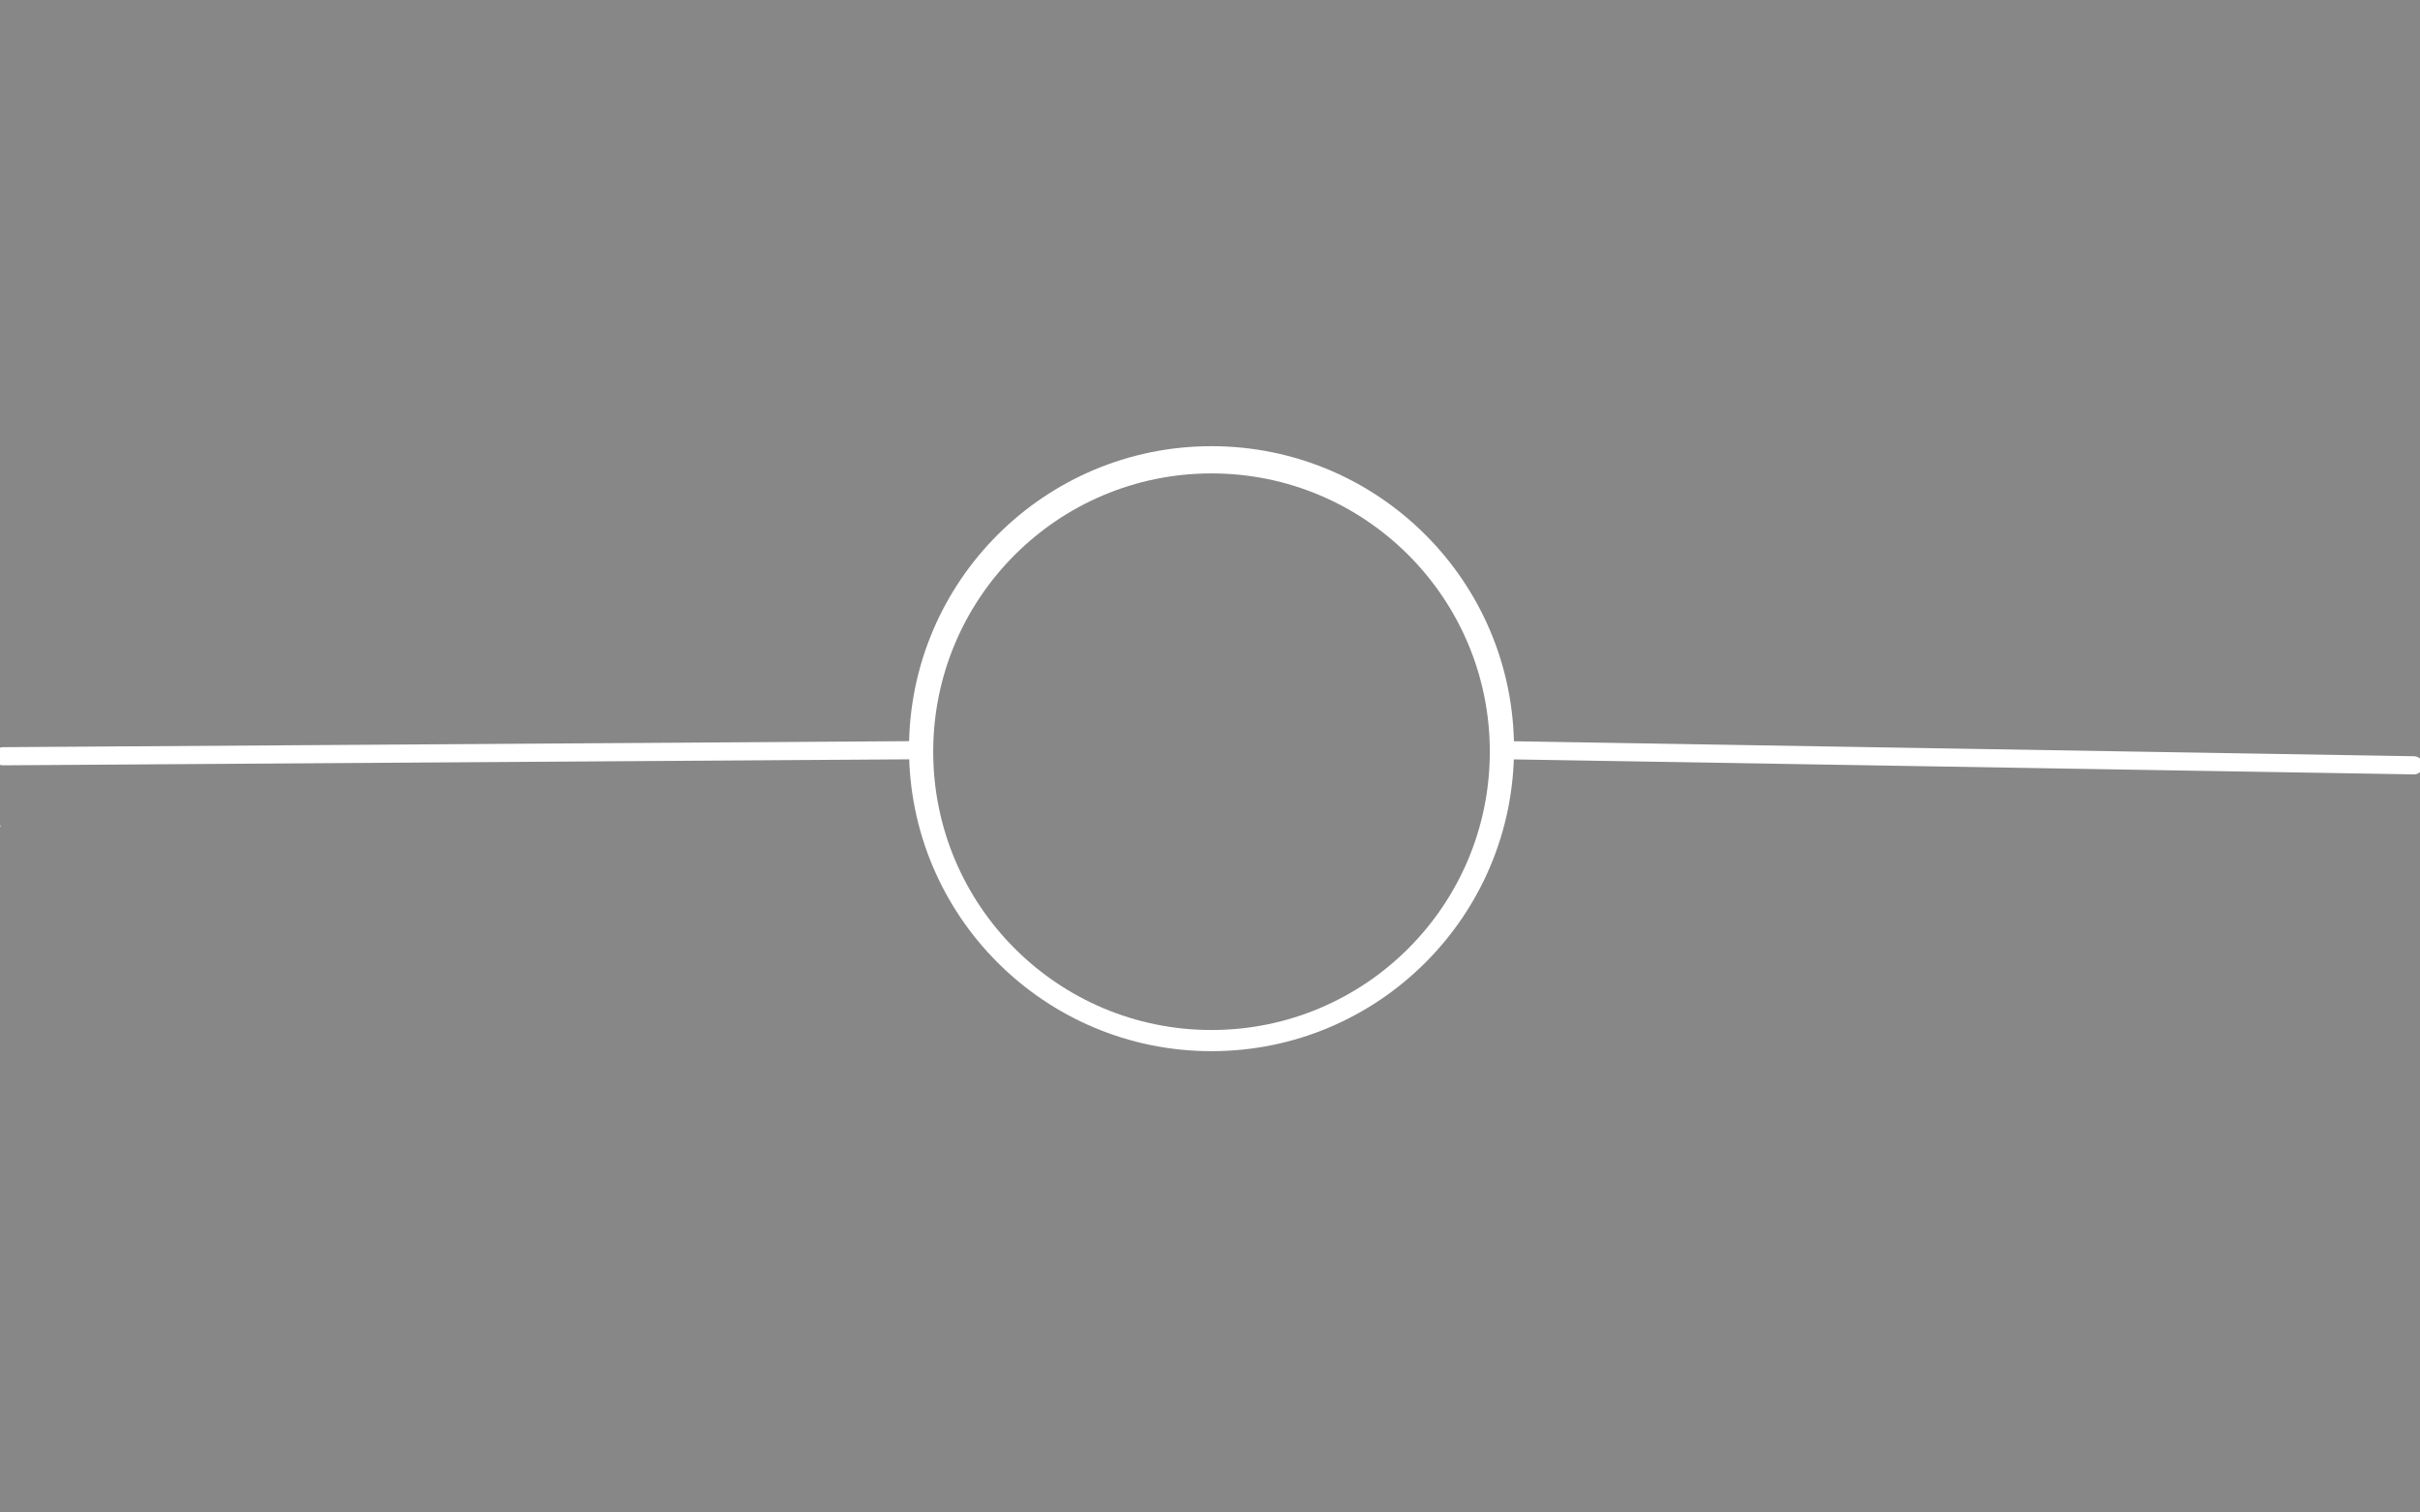 <?xml version="1.0" standalone="no"?>
<!DOCTYPE svg PUBLIC "-//W3C//DTD SVG 1.1//EN"
"http://www.w3.org/Graphics/SVG/1.1/DTD/svg11.dtd">

<svg width="800" height="500" version="1.1" xmlns="http://www.w3.org/2000/svg" xmlns:xlink="http://www.w3.org/1999/xlink" style="stroke-antialiasing: false"><desc>This SVG has been created on https://colorillo.com/</desc><rect x='0' y='0' width='800' height='500' style='fill: rgb(255,255,255); stroke-width:0' /><polyline points="14,16 16,16 16,16 20,16 20,16 28,16 28,16 36,16 36,16 44,16 44,16 50,16 50,16 58,15 66,15 76,15 88,15 99,15 114,14 130,14 146,14 164,14 185,14 206,14 228,14 254,14 279,14 305,14 334,15 363,15 391,15 416,15 435,14 446,15 450,18 451,18 452,18 458,18 468,17 479,17 492,17 507,17 518,17 531,17 544,16 557,15 572,15 587,15 607,14 628,14 650,14 674,14 695,14 711,14 728,15 740,15 749,15 756,15 760,15 762,16 764,16 764,17 766,17 768,17 770,18 772,19 772,20 772,21 772,23 772,25 772,30 774,34 774,37 774,41 774,45 774,48 774,53 774,59 774,63 774,67 774,71 774,73 774,77 774,80 773,84 773,87 773,89 773,91 772,94 771,97 770,100 768,101 767,103 765,104 762,106 759,107 754,108 746,109 737,109 724,109 707,109 686,109 664,109 639,110 612,111 585,113 561,113 534,115 504,116 476,117 448,117 423,118 398,118 355,121 342,121 329,121 316,121 304,121 290,121 274,121 256,121 241,121 223,121 202,122 183,123 164,124 152,127 147,129 144,131 144,132 142,132 130,131 118,129 109,129 100,129 90,128 80,128 71,128 63,128 56,128 51,129 47,129 44,130 43,131 43,133 42,133 41,135 40,137 39,139 37,141 35,144 34,147 33,150 32,153 32,157 32,161 33,166 35,171 36,178 38,183 38,188 39,194 39,199 39,205 39,209 40,210 40,211 41,211 42,212 43,212 45,213 48,214 52,214 60,215 70,216 85,217 102,217 126,217 149,216 174,215 201,212 229,207 256,205 283,205 309,205 336,206 363,207 392,207 422,207 450,208 479,208 506,209 524,209 538,208 545,208 545,211 544,212 544,211 549,211 554,210 558,210 565,210 573,209 583,209 592,209 604,209 619,209 637,209 654,208 673,207 689,207 703,207 715,207 724,207 731,209 736,209 740,209 743,209 745,209 746,209 748,209 749,209 752,209 753,209 756,209 758,209 759,209 759,210 759,213 759,215 759,219 759,223 760,227 762,233 763,240 764,247 766,252 766,257 767,262 768,267 768,269 768,271 768,275 768,279 767,283 765,287 764,290 762,291 761,292 760,293 759,293 758,293 757,293 757,294 756,294 754,294 753,295 750,296 746,297 740,298 733,300 724,303 714,303 699,305 683,305 663,305 644,304 621,304 600,303 577,303 552,301 534,301 518,300 500,299 483,299 465,299 450,301 436,302 426,302 416,303 402,303 391,303 379,303 370,303 366,303 366,305 367,306 368,306 369,306 368,306 362,304 356,303 348,303 333,303 319,302 308,302 296,302 284,302 261,302 240,302 215,302 194,302 144,302 122,302 102,301 84,301 70,301 60,301 52,301 45,301 40,301 37,301 36,301 35,301 34,301 34,302 33,302 33,303 33,304 33,305 33,308 32,312 32,317 33,323 33,327 34,333 35,339 35,345 36,351 37,359 39,369 40,377 41,385 41,389 41,391 41,392 43,392 47,392 56,392 71,391 93,391 118,391 144,390 174,387 206,385 240,385 271,387 305,387 332,387 356,385 378,383 400,383 427,383 454,385 481,385 498,384 513,381 520,380 523,380 522,380 513,379 492,376 478,374 472,373 473,372 479,372 486,372 493,371 499,371 510,372 524,372 536,373 550,374 569,375 588,375 612,375 640,376 672,376 702,378 730,379 754,380 775,381 790,382 796,383 792,383 789,384 786,384 785,385 785,386 785,387 784,388 783,390 782,393 781,396 780,399 780,403 779,406 779,409 779,413 780,417 781,423 782,429 784,435 785,442 786,448 787,453 787,456 788,457 788,458 787,458 787,459 786,459 784,460 782,460 779,460 776,461 770,461 761,461 746,461 728,461 703,460 675,460 648,459 620,459 595,459 570,458 546,458 525,458 506,458 487,458 467,458 448,459 431,459 411,459 392,459 374,459 357,459 340,458 325,458 312,457 303,455 298,455 299,455 298,455 292,453 286,453 279,452 269,451 259,451 250,451 242,451 234,451 226,451 216,453 204,455 191,457 178,459 164,461 153,463 142,464 132,465 124,465 113,465 104,465 94,465 83,463 72,463 62,462 54,461 47,460 42,460 38,460 35,459 33,459 31,459 30,459 31,459" style="fill: none; stroke: #ffffff; stroke-width: 143; stroke-linejoin: round; stroke-linecap: round; stroke-antialiasing: false; stroke-antialias: 0; opacity: 1.0"/>
<polyline points="11,29 14,29 14,29 18,29 18,29 22,29 22,29 26,29 26,29 33,29 33,29 40,29 40,29 46,29 46,29 55,29 63,29 74,30 82,30 94,30 107,30 123,30 142,30 160,30 184,30 210,30 236,30 281,29 301,31 315,33 319,35 318,35 304,36 291,37 287,37 288,36 294,35 302,35 310,34 319,34 330,34 343,33 355,33 369,33 385,33 401,33 419,33 436,33 452,32 471,32 487,32 503,32 518,32 533,32 547,32 560,32 572,32 583,33 595,34 606,35 617,35 626,35 635,36 645,36 654,36 662,37 668,37 675,37 680,37 686,38 691,38 696,39 701,39 705,39 708,39 711,40 713,41 716,41 718,41 719,42 720,42 722,43 726,45 731,45 734,47 738,47 741,48 743,48 744,49 745,49 746,49 747,49 748,50 748,51 750,51 751,52 752,53 754,54 755,55 756,56 757,57 757,58 757,59 758,59 758,60 758,61 758,62 759,64 760,65 761,67 762,69 763,71 764,72 765,74 766,77 767,80 768,84 770,88 770,91 770,95 770,100 770,105 770,109 770,114 770,117 769,119 768,121 768,122 765,123 761,126 755,128 746,131 736,133 726,135 713,135 698,137 678,137 656,138 633,138 608,138 583,137 561,136 537,135 516,135 497,134 476,133 456,133 436,134 418,134 401,134 384,135 367,135 352,136 337,138 322,141 323,141 322,141 320,141 315,140 308,139 299,139 290,139 281,139 268,140 254,140 241,140 227,140 211,140 195,140 176,141 158,141 142,141 125,141 111,141 100,141 89,141 80,141 73,141 67,141 62,141 58,141 56,141 54,141 52,142 51,143 50,144 50,145 50,146 50,149 51,152 52,155 53,159 53,164 53,168 53,172 52,177 50,182 49,188 48,193 46,197 44,200 43,202 42,205 41,208 41,210 41,212 41,213 41,214 42,215 44,215 49,216 57,217 68,218 82,219 102,219 121,219 150,220 178,221 220,221 259,221 294,221 331,221 366,220 401,218 434,216 463,214 495,213 521,211 540,210 562,210 574,210 580,210 580,212 578,213 579,213 580,213 585,213 591,213 597,213 605,213 614,214 621,215 628,215 637,217 646,218 655,219 664,219 674,221 682,221 700,221 709,221 719,221 727,221 735,221 742,221 748,221 755,220 760,220 764,220 767,220 767,221 767,223 767,228 767,232 767,237 767,242 767,248 768,254 767,259 765,265 764,270 762,274 760,278 758,283 755,286 752,290 747,295 743,297 742,298 742,299 742,300 741,300 740,301 738,302 735,304 728,307 721,309 711,312 696,313 678,315 660,315 635,316 607,316 580,316 548,313 513,312 482,310 450,309 420,307 394,307 374,307 353,307 335,307 318,308 300,308 285,309 265,309 246,310 233,311 234,311 232,310 226,309 221,308 215,308 208,307 204,307 198,307 190,307 181,307 172,307 163,307 153,307 142,307 132,307 122,307 111,307 104,307 95,307 88,307 84,306 80,306 77,306 74,306 72,306 70,306 67,307 66,307 64,308 63,309 62,309 61,312 60,314 59,317 58,320 57,322 56,325 55,327 55,329 54,331 54,335 53,338 52,341 51,344 50,347 50,349 48,352 47,355 46,358 45,361 44,364 42,368 41,370 40,373 39,376 37,379 35,383 33,387 32,389 31,392 30,393 31,396 32,397 34,398 38,400 45,401 56,401 73,402 95,402 124,403 152,403 186,403 218,403 252,403 282,402 312,401 342,401 364,401 387,401 412,401 436,401 460,401 479,401 498,401 520,402 540,403 554,403 564,405 566,405 567,405 570,405 576,405 583,406 592,407 604,408 618,409 635,409 647,409 661,409 674,410 684,410 696,411 708,411 724,411 735,411 745,411 751,411 761,411 764,411 766,411 768,410 769,410 769,409 770,409 770,408 771,407 771,406 771,404 771,402 770,400 770,397 769,393 769,389 769,385 768,382 768,380 768,378 768,377 768,378 768,380 768,383 768,388 769,393 770,399 771,407 772,415 772,422 773,428 773,434 772,439 772,448 772,451 772,452 771,452 771,453 771,454 771,455 770,455 769,455 767,455 763,456 758,456 751,457 741,458 725,458 708,459 688,460 663,461 634,462 602,463 568,464 534,464 502,465 468,465 438,466 411,466 389,466 377,466 373,465 374,465 374,464 370,463 365,463 360,463 353,463 347,463 341,463 332,463 324,463 312,464 301,464 287,465 274,465 258,466 241,467 227,467 215,467 203,467 193,468 181,468 170,468 158,468 144,468 133,468 123,467 116,467 109,467 104,467 99,467 95,467 92,467 88,467 84,468 80,468 76,468 72,468 68,468 65,468 61,468 59,469 57,469 56,469 54,469 53,469 52,469 52,470 51,470 50,470 49,471 48,471 46,471 44,472 43,472" style="fill: none; stroke: #878787; stroke-width: 143; stroke-linejoin: round; stroke-linecap: round; stroke-antialiasing: false; stroke-antialias: 0; opacity: 1.0"/>
<circle cx="396.5" cy="244.5" r="15" style="fill: #ffffff; stroke-antialiasing: false; stroke-antialias: 0; opacity: 1.0"/>
<circle cx="396.5" cy="244.5" r="23" style="fill: #ffffff; stroke-antialiasing: false; stroke-antialias: 0; opacity: 1.0"/>
<circle cx="396.5" cy="244.5" r="29" style="fill: #ffffff; stroke-antialiasing: false; stroke-antialias: 0; opacity: 1.0"/>
<circle cx="396.5" cy="244.5" r="33" style="fill: #ffffff; stroke-antialiasing: false; stroke-antialias: 0; opacity: 1.0"/>
<circle cx="396.5" cy="244.5" r="38" style="fill: #ffffff; stroke-antialiasing: false; stroke-antialias: 0; opacity: 1.0"/>
<circle cx="396.5" cy="244.5" r="41" style="fill: #ffffff; stroke-antialiasing: false; stroke-antialias: 0; opacity: 1.0"/>
<circle cx="396.5" cy="244.5" r="44" style="fill: #ffffff; stroke-antialiasing: false; stroke-antialias: 0; opacity: 1.0"/>
<circle cx="396.5" cy="244.5" r="45" style="fill: #ffffff; stroke-antialiasing: false; stroke-antialias: 0; opacity: 1.0"/>
<circle cx="396.5" cy="244.5" r="45" style="fill: #ffffff; stroke-antialiasing: false; stroke-antialias: 0; opacity: 1.0"/>
<circle cx="396.5" cy="244.5" r="46" style="fill: #ffffff; stroke-antialiasing: false; stroke-antialias: 0; opacity: 1.0"/>
<circle cx="396.5" cy="244.5" r="46" style="fill: #ffffff; stroke-antialiasing: false; stroke-antialias: 0; opacity: 1.0"/>
<circle cx="396.5" cy="244.5" r="47" style="fill: #ffffff; stroke-antialiasing: false; stroke-antialias: 0; opacity: 1.0"/>
<circle cx="396.5" cy="244.5" r="47" style="fill: #ffffff; stroke-antialiasing: false; stroke-antialias: 0; opacity: 1.0"/>
<circle cx="396.5" cy="244.5" r="48" style="fill: #ffffff; stroke-antialiasing: false; stroke-antialias: 0; opacity: 1.0"/>
<circle cx="396.5" cy="244.5" r="49" style="fill: #ffffff; stroke-antialiasing: false; stroke-antialias: 0; opacity: 1.0"/>
<circle cx="396.5" cy="244.5" r="49" style="fill: #ffffff; stroke-antialiasing: false; stroke-antialias: 0; opacity: 1.0"/>
<circle cx="396.5" cy="244.5" r="50" style="fill: #ffffff; stroke-antialiasing: false; stroke-antialias: 0; opacity: 1.0"/>
<circle cx="396.5" cy="244.5" r="50" style="fill: #ffffff; stroke-antialiasing: false; stroke-antialias: 0; opacity: 1.0"/>
<circle cx="396.5" cy="244.5" r="51" style="fill: #ffffff; stroke-antialiasing: false; stroke-antialias: 0; opacity: 1.0"/>
<circle cx="396.5" cy="244.5" r="51" style="fill: #ffffff; stroke-antialiasing: false; stroke-antialias: 0; opacity: 1.0"/>
<circle cx="396.5" cy="244.5" r="52" style="fill: #ffffff; stroke-antialiasing: false; stroke-antialias: 0; opacity: 1.0"/>
<circle cx="396.5" cy="244.5" r="52" style="fill: #ffffff; stroke-antialiasing: false; stroke-antialias: 0; opacity: 1.0"/>
<circle cx="396.5" cy="244.5" r="53" style="fill: #ffffff; stroke-antialiasing: false; stroke-antialias: 0; opacity: 1.0"/>
<circle cx="396.5" cy="244.5" r="53" style="fill: #ffffff; stroke-antialiasing: false; stroke-antialias: 0; opacity: 1.0"/>
<circle cx="396.5" cy="244.5" r="54" style="fill: #ffffff; stroke-antialiasing: false; stroke-antialias: 0; opacity: 1.0"/>
<circle cx="396.5" cy="244.5" r="55" style="fill: #ffffff; stroke-antialiasing: false; stroke-antialias: 0; opacity: 1.0"/>
<circle cx="396.5" cy="244.5" r="55" style="fill: #ffffff; stroke-antialiasing: false; stroke-antialias: 0; opacity: 1.0"/>
<circle cx="396.5" cy="244.5" r="56" style="fill: #ffffff; stroke-antialiasing: false; stroke-antialias: 0; opacity: 1.0"/>
<circle cx="396.5" cy="244.5" r="56" style="fill: #ffffff; stroke-antialiasing: false; stroke-antialias: 0; opacity: 1.0"/>
<circle cx="396.5" cy="244.5" r="57" style="fill: #ffffff; stroke-antialiasing: false; stroke-antialias: 0; opacity: 1.0"/>
<circle cx="396.5" cy="244.5" r="57" style="fill: #ffffff; stroke-antialiasing: false; stroke-antialias: 0; opacity: 1.0"/>
<circle cx="396.5" cy="244.5" r="58" style="fill: #ffffff; stroke-antialiasing: false; stroke-antialias: 0; opacity: 1.0"/>
<circle cx="396.5" cy="244.5" r="58" style="fill: #ffffff; stroke-antialiasing: false; stroke-antialias: 0; opacity: 1.0"/>
<circle cx="396.5" cy="244.5" r="59" style="fill: #ffffff; stroke-antialiasing: false; stroke-antialias: 0; opacity: 1.0"/>
<circle cx="396.5" cy="244.5" r="59" style="fill: #ffffff; stroke-antialiasing: false; stroke-antialias: 0; opacity: 1.0"/>
<circle cx="396.5" cy="244.5" r="60" style="fill: #ffffff; stroke-antialiasing: false; stroke-antialias: 0; opacity: 1.0"/>
<circle cx="396.5" cy="244.5" r="60" style="fill: #ffffff; stroke-antialiasing: false; stroke-antialias: 0; opacity: 1.0"/>
<circle cx="396.5" cy="244.5" r="61" style="fill: #ffffff; stroke-antialiasing: false; stroke-antialias: 0; opacity: 1.0"/>
<circle cx="396.5" cy="244.5" r="61" style="fill: #ffffff; stroke-antialiasing: false; stroke-antialias: 0; opacity: 1.0"/>
<circle cx="396.5" cy="244.5" r="62" style="fill: #ffffff; stroke-antialiasing: false; stroke-antialias: 0; opacity: 1.0"/>
<circle cx="396.5" cy="244.5" r="62" style="fill: #ffffff; stroke-antialiasing: false; stroke-antialias: 0; opacity: 1.0"/>
<circle cx="396.5" cy="244.5" r="63" style="fill: #ffffff; stroke-antialiasing: false; stroke-antialias: 0; opacity: 1.0"/>
<circle cx="396.5" cy="244.5" r="63" style="fill: #ffffff; stroke-antialiasing: false; stroke-antialias: 0; opacity: 1.0"/>
<circle cx="396.5" cy="244.5" r="64" style="fill: #ffffff; stroke-antialiasing: false; stroke-antialias: 0; opacity: 1.0"/>
<circle cx="396.5" cy="244.5" r="64" style="fill: #ffffff; stroke-antialiasing: false; stroke-antialias: 0; opacity: 1.0"/>
<circle cx="396.5" cy="244.5" r="65" style="fill: #ffffff; stroke-antialiasing: false; stroke-antialias: 0; opacity: 1.0"/>
<circle cx="396.5" cy="244.5" r="66" style="fill: #ffffff; stroke-antialiasing: false; stroke-antialias: 0; opacity: 1.0"/>
<circle cx="396.5" cy="244.5" r="66" style="fill: #ffffff; stroke-antialiasing: false; stroke-antialias: 0; opacity: 1.0"/>
<circle cx="396.5" cy="244.5" r="67" style="fill: #ffffff; stroke-antialiasing: false; stroke-antialias: 0; opacity: 1.0"/>
<circle cx="396.5" cy="244.5" r="67" style="fill: #ffffff; stroke-antialiasing: false; stroke-antialias: 0; opacity: 1.0"/>
<circle cx="396.5" cy="244.5" r="68" style="fill: #ffffff; stroke-antialiasing: false; stroke-antialias: 0; opacity: 1.0"/>
<circle cx="396.5" cy="244.5" r="69" style="fill: #ffffff; stroke-antialiasing: false; stroke-antialias: 0; opacity: 1.0"/>
<circle cx="396.5" cy="244.5" r="69" style="fill: #ffffff; stroke-antialiasing: false; stroke-antialias: 0; opacity: 1.0"/>
<circle cx="396.5" cy="244.5" r="70" style="fill: #ffffff; stroke-antialiasing: false; stroke-antialias: 0; opacity: 1.0"/>
<circle cx="396.5" cy="244.5" r="70" style="fill: #ffffff; stroke-antialiasing: false; stroke-antialias: 0; opacity: 1.0"/>
<circle cx="396.5" cy="244.5" r="71" style="fill: #ffffff; stroke-antialiasing: false; stroke-antialias: 0; opacity: 1.0"/>
<circle cx="396.5" cy="244.5" r="71" style="fill: #ffffff; stroke-antialiasing: false; stroke-antialias: 0; opacity: 1.0"/>
<circle cx="396.5" cy="244.5" r="72" style="fill: #ffffff; stroke-antialiasing: false; stroke-antialias: 0; opacity: 1.0"/>
<circle cx="396.5" cy="244.5" r="72" style="fill: #ffffff; stroke-antialiasing: false; stroke-antialias: 0; opacity: 1.0"/>
<circle cx="396.5" cy="244.5" r="73" style="fill: #ffffff; stroke-antialiasing: false; stroke-antialias: 0; opacity: 1.0"/>
<circle cx="396.5" cy="244.5" r="73" style="fill: #ffffff; stroke-antialiasing: false; stroke-antialias: 0; opacity: 1.0"/>
<circle cx="396.5" cy="244.5" r="74" style="fill: #ffffff; stroke-antialiasing: false; stroke-antialias: 0; opacity: 1.0"/>
<circle cx="396.5" cy="244.5" r="75" style="fill: #ffffff; stroke-antialiasing: false; stroke-antialias: 0; opacity: 1.0"/>
<circle cx="396.5" cy="244.5" r="75" style="fill: #ffffff; stroke-antialiasing: false; stroke-antialias: 0; opacity: 1.0"/>
<circle cx="396.5" cy="244.5" r="76" style="fill: #ffffff; stroke-antialiasing: false; stroke-antialias: 0; opacity: 1.0"/>
<circle cx="396.5" cy="244.5" r="76" style="fill: #ffffff; stroke-antialiasing: false; stroke-antialias: 0; opacity: 1.0"/>
<circle cx="396.5" cy="244.5" r="77" style="fill: #ffffff; stroke-antialiasing: false; stroke-antialias: 0; opacity: 1.0"/>
<circle cx="396.5" cy="244.5" r="77" style="fill: #ffffff; stroke-antialiasing: false; stroke-antialias: 0; opacity: 1.0"/>
<circle cx="396.5" cy="244.5" r="78" style="fill: #ffffff; stroke-antialiasing: false; stroke-antialias: 0; opacity: 1.0"/>
<circle cx="396.5" cy="244.5" r="78" style="fill: #ffffff; stroke-antialiasing: false; stroke-antialias: 0; opacity: 1.0"/>
<circle cx="396.5" cy="244.5" r="79" style="fill: #ffffff; stroke-antialiasing: false; stroke-antialias: 0; opacity: 1.0"/>
<circle cx="396.5" cy="244.5" r="79" style="fill: #ffffff; stroke-antialiasing: false; stroke-antialias: 0; opacity: 1.0"/>
<circle cx="396.5" cy="244.5" r="80" style="fill: #ffffff; stroke-antialiasing: false; stroke-antialias: 0; opacity: 1.0"/>
<circle cx="396.5" cy="244.5" r="80" style="fill: #ffffff; stroke-antialiasing: false; stroke-antialias: 0; opacity: 1.0"/>
<circle cx="396.5" cy="244.5" r="81" style="fill: #ffffff; stroke-antialiasing: false; stroke-antialias: 0; opacity: 1.0"/>
<circle cx="396.5" cy="244.5" r="81" style="fill: #ffffff; stroke-antialiasing: false; stroke-antialias: 0; opacity: 1.0"/>
<circle cx="396.5" cy="244.5" r="82" style="fill: #ffffff; stroke-antialiasing: false; stroke-antialias: 0; opacity: 1.0"/>
<circle cx="396.5" cy="244.5" r="83" style="fill: #ffffff; stroke-antialiasing: false; stroke-antialias: 0; opacity: 1.0"/>
<circle cx="396.5" cy="244.5" r="84" style="fill: #ffffff; stroke-antialiasing: false; stroke-antialias: 0; opacity: 1.0"/>
<circle cx="396.5" cy="244.5" r="84" style="fill: #ffffff; stroke-antialiasing: false; stroke-antialias: 0; opacity: 1.0"/>
<circle cx="396.5" cy="244.5" r="85" style="fill: #ffffff; stroke-antialiasing: false; stroke-antialias: 0; opacity: 1.0"/>
<circle cx="396.5" cy="244.5" r="85" style="fill: #ffffff; stroke-antialiasing: false; stroke-antialias: 0; opacity: 1.0"/>
<circle cx="396.5" cy="244.5" r="86" style="fill: #ffffff; stroke-antialiasing: false; stroke-antialias: 0; opacity: 1.0"/>
<circle cx="396.5" cy="244.5" r="86" style="fill: #ffffff; stroke-antialiasing: false; stroke-antialias: 0; opacity: 1.0"/>
<circle cx="396.5" cy="244.5" r="87" style="fill: #ffffff; stroke-antialiasing: false; stroke-antialias: 0; opacity: 1.0"/>
<circle cx="396.5" cy="244.5" r="87" style="fill: #ffffff; stroke-antialiasing: false; stroke-antialias: 0; opacity: 1.0"/>
<circle cx="396.5" cy="244.5" r="88" style="fill: #ffffff; stroke-antialiasing: false; stroke-antialias: 0; opacity: 1.0"/>
<circle cx="396.5" cy="244.5" r="88" style="fill: #ffffff; stroke-antialiasing: false; stroke-antialias: 0; opacity: 1.0"/>
<circle cx="396.5" cy="244.5" r="89" style="fill: #ffffff; stroke-antialiasing: false; stroke-antialias: 0; opacity: 1.0"/>
<circle cx="396.5" cy="244.5" r="89" style="fill: #ffffff; stroke-antialiasing: false; stroke-antialias: 0; opacity: 1.0"/>
<circle cx="396.5" cy="244.5" r="90" style="fill: #ffffff; stroke-antialiasing: false; stroke-antialias: 0; opacity: 1.0"/>
<circle cx="396.5" cy="244.5" r="90" style="fill: #ffffff; stroke-antialiasing: false; stroke-antialias: 0; opacity: 1.0"/>
<circle cx="396.5" cy="244.5" r="91" style="fill: #ffffff; stroke-antialiasing: false; stroke-antialias: 0; opacity: 1.0"/>
<circle cx="396.5" cy="244.5" r="91" style="fill: #ffffff; stroke-antialiasing: false; stroke-antialias: 0; opacity: 1.0"/>
<circle cx="396.5" cy="244.5" r="92" style="fill: #ffffff; stroke-antialiasing: false; stroke-antialias: 0; opacity: 1.0"/>
<circle cx="400.5" cy="245.5" r="46" style="fill: #ffffff; stroke-antialiasing: false; stroke-antialias: 0; opacity: 1.0"/>
<circle cx="400.5" cy="245.5" r="52" style="fill: #ffffff; stroke-antialiasing: false; stroke-antialias: 0; opacity: 1.0"/>
<circle cx="400.5" cy="245.5" r="55" style="fill: #ffffff; stroke-antialiasing: false; stroke-antialias: 0; opacity: 1.0"/>
<circle cx="400.5" cy="245.5" r="58" style="fill: #ffffff; stroke-antialiasing: false; stroke-antialias: 0; opacity: 1.0"/>
<circle cx="400.5" cy="245.5" r="61" style="fill: #ffffff; stroke-antialiasing: false; stroke-antialias: 0; opacity: 1.0"/>
<circle cx="400.5" cy="245.5" r="65" style="fill: #ffffff; stroke-antialiasing: false; stroke-antialias: 0; opacity: 1.0"/>
<circle cx="400.5" cy="245.5" r="68" style="fill: #ffffff; stroke-antialiasing: false; stroke-antialias: 0; opacity: 1.0"/>
<circle cx="399.5" cy="246.5" r="80" style="fill: #ffffff; stroke-antialiasing: false; stroke-antialias: 0; opacity: 1.0"/>
<circle cx="400.5" cy="247.5" r="100" style="fill: #ffffff; stroke-antialiasing: false; stroke-antialias: 0; opacity: 1.0"/>
<circle cx="404.5" cy="248.5" r="15" style="fill: #878787; stroke-antialiasing: false; stroke-antialias: 0; opacity: 1.0"/>
<circle cx="404.5" cy="250.5" r="15" style="fill: #878787; stroke-antialiasing: false; stroke-antialias: 0; opacity: 1.0"/>
<circle cx="404.5" cy="250.5" r="16" style="fill: #878787; stroke-antialiasing: false; stroke-antialias: 0; opacity: 1.0"/>
<circle cx="404.5" cy="250.5" r="16" style="fill: #878787; stroke-antialiasing: false; stroke-antialias: 0; opacity: 1.0"/>
<circle cx="404.5" cy="250.5" r="17" style="fill: #878787; stroke-antialiasing: false; stroke-antialias: 0; opacity: 1.0"/>
<circle cx="405.5" cy="250.5" r="17" style="fill: #878787; stroke-antialiasing: false; stroke-antialias: 0; opacity: 1.0"/>
<circle cx="405.5" cy="250.5" r="18" style="fill: #878787; stroke-antialiasing: false; stroke-antialias: 0; opacity: 1.0"/>
<polyline points="405,251 404,251 404,251 404,252 404,252" style="fill: none; stroke: #878787; stroke-width: 38; stroke-linejoin: round; stroke-linecap: round; stroke-antialiasing: false; stroke-antialias: 0; opacity: 1.0"/>
<circle cx="404.5" cy="252.5" r="19" style="fill: #878787; stroke-antialiasing: false; stroke-antialias: 0; opacity: 1.0"/>
<circle cx="404.5" cy="252.5" r="20" style="fill: #878787; stroke-antialiasing: false; stroke-antialias: 0; opacity: 1.0"/>
<polyline points="403,249 402,249 402,249" style="fill: none; stroke: #878787; stroke-width: 41; stroke-linejoin: round; stroke-linecap: round; stroke-antialiasing: false; stroke-antialias: 0; opacity: 1.0"/>
<circle cx="402.5" cy="249.5" r="21" style="fill: #878787; stroke-antialiasing: false; stroke-antialias: 0; opacity: 1.0"/>
<circle cx="402.5" cy="249.5" r="21" style="fill: #878787; stroke-antialiasing: false; stroke-antialias: 0; opacity: 1.0"/>
<circle cx="403.5" cy="250.5" r="22" style="fill: #878787; stroke-antialiasing: false; stroke-antialias: 0; opacity: 1.0"/>
<circle cx="403.5" cy="250.5" r="22" style="fill: #878787; stroke-antialiasing: false; stroke-antialias: 0; opacity: 1.0"/>
<circle cx="403.5" cy="250.5" r="23" style="fill: #878787; stroke-antialiasing: false; stroke-antialias: 0; opacity: 1.0"/>
<circle cx="403.5" cy="250.5" r="23" style="fill: #878787; stroke-antialiasing: false; stroke-antialias: 0; opacity: 1.0"/>
<circle cx="403.5" cy="250.5" r="24" style="fill: #878787; stroke-antialiasing: false; stroke-antialias: 0; opacity: 1.0"/>
<circle cx="404.5" cy="250.5" r="24" style="fill: #878787; stroke-antialiasing: false; stroke-antialias: 0; opacity: 1.0"/>
<polyline points="404,250 405,250 405,250" style="fill: none; stroke: #878787; stroke-width: 50; stroke-linejoin: round; stroke-linecap: round; stroke-antialiasing: false; stroke-antialias: 0; opacity: 1.0"/>
<circle cx="405.5" cy="249.5" r="25" style="fill: #878787; stroke-antialiasing: false; stroke-antialias: 0; opacity: 1.0"/>
<circle cx="405.5" cy="249.5" r="26" style="fill: #878787; stroke-antialiasing: false; stroke-antialias: 0; opacity: 1.0"/>
<circle cx="405.5" cy="249.5" r="26" style="fill: #878787; stroke-antialiasing: false; stroke-antialias: 0; opacity: 1.0"/>
<circle cx="405.5" cy="249.5" r="27" style="fill: #878787; stroke-antialiasing: false; stroke-antialias: 0; opacity: 1.0"/>
<circle cx="405.5" cy="249.5" r="27" style="fill: #878787; stroke-antialiasing: false; stroke-antialias: 0; opacity: 1.0"/>
<circle cx="405.5" cy="249.5" r="28" style="fill: #878787; stroke-antialiasing: false; stroke-antialias: 0; opacity: 1.0"/>
<circle cx="405.5" cy="249.5" r="28" style="fill: #878787; stroke-antialiasing: false; stroke-antialias: 0; opacity: 1.0"/>
<circle cx="405.5" cy="249.5" r="29" style="fill: #878787; stroke-antialiasing: false; stroke-antialias: 0; opacity: 1.0"/>
<circle cx="405.5" cy="249.5" r="30" style="fill: #878787; stroke-antialiasing: false; stroke-antialias: 0; opacity: 1.0"/>
<circle cx="405.5" cy="249.5" r="30" style="fill: #878787; stroke-antialiasing: false; stroke-antialias: 0; opacity: 1.0"/>
<circle cx="405.5" cy="249.5" r="31" style="fill: #878787; stroke-antialiasing: false; stroke-antialias: 0; opacity: 1.0"/>
<circle cx="404.5" cy="249.5" r="32" style="fill: #878787; stroke-antialiasing: false; stroke-antialias: 0; opacity: 1.0"/>
<circle cx="404.5" cy="249.5" r="32" style="fill: #878787; stroke-antialiasing: false; stroke-antialias: 0; opacity: 1.0"/>
<circle cx="404.5" cy="249.5" r="33" style="fill: #878787; stroke-antialiasing: false; stroke-antialias: 0; opacity: 1.0"/>
<circle cx="404.5" cy="249.5" r="33" style="fill: #878787; stroke-antialiasing: false; stroke-antialias: 0; opacity: 1.0"/>
<circle cx="404.5" cy="249.5" r="34" style="fill: #878787; stroke-antialiasing: false; stroke-antialias: 0; opacity: 1.0"/>
<circle cx="404.5" cy="249.5" r="34" style="fill: #878787; stroke-antialiasing: false; stroke-antialias: 0; opacity: 1.0"/>
<circle cx="404.5" cy="249.5" r="35" style="fill: #878787; stroke-antialiasing: false; stroke-antialias: 0; opacity: 1.0"/>
<circle cx="404.5" cy="249.5" r="35" style="fill: #878787; stroke-antialiasing: false; stroke-antialias: 0; opacity: 1.0"/>
<circle cx="404.5" cy="249.5" r="36" style="fill: #878787; stroke-antialiasing: false; stroke-antialias: 0; opacity: 1.0"/>
<circle cx="404.5" cy="249.5" r="36" style="fill: #878787; stroke-antialiasing: false; stroke-antialias: 0; opacity: 1.0"/>
<circle cx="404.5" cy="249.5" r="37" style="fill: #878787; stroke-antialiasing: false; stroke-antialias: 0; opacity: 1.0"/>
<circle cx="404.5" cy="249.5" r="38" style="fill: #878787; stroke-antialiasing: false; stroke-antialias: 0; opacity: 1.0"/>
<circle cx="404.5" cy="249.5" r="38" style="fill: #878787; stroke-antialiasing: false; stroke-antialias: 0; opacity: 1.0"/>
<circle cx="404.5" cy="249.5" r="39" style="fill: #878787; stroke-antialiasing: false; stroke-antialias: 0; opacity: 1.0"/>
<circle cx="404.5" cy="249.5" r="39" style="fill: #878787; stroke-antialiasing: false; stroke-antialias: 0; opacity: 1.0"/>
<circle cx="403.5" cy="249.5" r="40" style="fill: #878787; stroke-antialiasing: false; stroke-antialias: 0; opacity: 1.0"/>
<circle cx="403.5" cy="249.5" r="40" style="fill: #878787; stroke-antialiasing: false; stroke-antialias: 0; opacity: 1.0"/>
<circle cx="403.5" cy="249.5" r="41" style="fill: #878787; stroke-antialiasing: false; stroke-antialias: 0; opacity: 1.0"/>
<circle cx="403.5" cy="249.5" r="41" style="fill: #878787; stroke-antialiasing: false; stroke-antialias: 0; opacity: 1.0"/>
<circle cx="403.5" cy="249.5" r="42" style="fill: #878787; stroke-antialiasing: false; stroke-antialias: 0; opacity: 1.0"/>
<circle cx="403.5" cy="249.5" r="42" style="fill: #878787; stroke-antialiasing: false; stroke-antialias: 0; opacity: 1.0"/>
<circle cx="403.5" cy="249.5" r="43" style="fill: #878787; stroke-antialiasing: false; stroke-antialias: 0; opacity: 1.0"/>
<circle cx="403.5" cy="249.5" r="43" style="fill: #878787; stroke-antialiasing: false; stroke-antialias: 0; opacity: 1.0"/>
<circle cx="403.5" cy="249.5" r="44" style="fill: #878787; stroke-antialiasing: false; stroke-antialias: 0; opacity: 1.0"/>
<circle cx="403.5" cy="249.5" r="44" style="fill: #878787; stroke-antialiasing: false; stroke-antialias: 0; opacity: 1.0"/>
<circle cx="403.5" cy="249.5" r="45" style="fill: #878787; stroke-antialiasing: false; stroke-antialias: 0; opacity: 1.0"/>
<circle cx="403.5" cy="249.5" r="45" style="fill: #878787; stroke-antialiasing: false; stroke-antialias: 0; opacity: 1.0"/>
<circle cx="403.5" cy="249.5" r="46" style="fill: #878787; stroke-antialiasing: false; stroke-antialias: 0; opacity: 1.0"/>
<circle cx="403.5" cy="249.5" r="46" style="fill: #878787; stroke-antialiasing: false; stroke-antialias: 0; opacity: 1.0"/>
<circle cx="403.5" cy="249.5" r="47" style="fill: #878787; stroke-antialiasing: false; stroke-antialias: 0; opacity: 1.0"/>
<circle cx="403.5" cy="249.5" r="47" style="fill: #878787; stroke-antialiasing: false; stroke-antialias: 0; opacity: 1.0"/>
<circle cx="403.5" cy="249.5" r="48" style="fill: #878787; stroke-antialiasing: false; stroke-antialias: 0; opacity: 1.0"/>
<circle cx="403.5" cy="249.5" r="49" style="fill: #878787; stroke-antialiasing: false; stroke-antialias: 0; opacity: 1.0"/>
<circle cx="403.5" cy="249.5" r="49" style="fill: #878787; stroke-antialiasing: false; stroke-antialias: 0; opacity: 1.0"/>
<circle cx="403.5" cy="249.5" r="50" style="fill: #878787; stroke-antialiasing: false; stroke-antialias: 0; opacity: 1.0"/>
<circle cx="403.5" cy="249.5" r="50" style="fill: #878787; stroke-antialiasing: false; stroke-antialias: 0; opacity: 1.0"/>
<circle cx="403.5" cy="249.5" r="51" style="fill: #878787; stroke-antialiasing: false; stroke-antialias: 0; opacity: 1.0"/>
<circle cx="403.5" cy="249.5" r="51" style="fill: #878787; stroke-antialiasing: false; stroke-antialias: 0; opacity: 1.0"/>
<circle cx="403.5" cy="249.5" r="52" style="fill: #878787; stroke-antialiasing: false; stroke-antialias: 0; opacity: 1.0"/>
<circle cx="403.5" cy="249.5" r="52" style="fill: #878787; stroke-antialiasing: false; stroke-antialias: 0; opacity: 1.0"/>
<circle cx="403.5" cy="249.5" r="53" style="fill: #878787; stroke-antialiasing: false; stroke-antialias: 0; opacity: 1.0"/>
<circle cx="403.5" cy="249.5" r="53" style="fill: #878787; stroke-antialiasing: false; stroke-antialias: 0; opacity: 1.0"/>
<circle cx="403.5" cy="249.5" r="54" style="fill: #878787; stroke-antialiasing: false; stroke-antialias: 0; opacity: 1.0"/>
<circle cx="403.5" cy="249.5" r="54" style="fill: #878787; stroke-antialiasing: false; stroke-antialias: 0; opacity: 1.0"/>
<circle cx="403.5" cy="249.5" r="55" style="fill: #878787; stroke-antialiasing: false; stroke-antialias: 0; opacity: 1.0"/>
<circle cx="403.5" cy="249.5" r="55" style="fill: #878787; stroke-antialiasing: false; stroke-antialias: 0; opacity: 1.0"/>
<circle cx="403.5" cy="247.5" r="56" style="fill: #878787; stroke-antialiasing: false; stroke-antialias: 0; opacity: 1.0"/>
<circle cx="403.5" cy="247.5" r="56" style="fill: #878787; stroke-antialiasing: false; stroke-antialias: 0; opacity: 1.0"/>
<circle cx="403.5" cy="247.5" r="57" style="fill: #878787; stroke-antialiasing: false; stroke-antialias: 0; opacity: 1.0"/>
<circle cx="403.5" cy="247.5" r="57" style="fill: #878787; stroke-antialiasing: false; stroke-antialias: 0; opacity: 1.0"/>
<circle cx="403.5" cy="247.5" r="58" style="fill: #878787; stroke-antialiasing: false; stroke-antialias: 0; opacity: 1.0"/>
<circle cx="403.5" cy="247.5" r="58" style="fill: #878787; stroke-antialiasing: false; stroke-antialias: 0; opacity: 1.0"/>
<circle cx="403.5" cy="247.5" r="59" style="fill: #878787; stroke-antialiasing: false; stroke-antialias: 0; opacity: 1.0"/>
<circle cx="403.5" cy="247.5" r="59" style="fill: #878787; stroke-antialiasing: false; stroke-antialias: 0; opacity: 1.0"/>
<circle cx="403.5" cy="247.5" r="60" style="fill: #878787; stroke-antialiasing: false; stroke-antialias: 0; opacity: 1.0"/>
<circle cx="403.5" cy="247.5" r="60" style="fill: #878787; stroke-antialiasing: false; stroke-antialias: 0; opacity: 1.0"/>
<circle cx="403.5" cy="247.5" r="61" style="fill: #878787; stroke-antialiasing: false; stroke-antialias: 0; opacity: 1.0"/>
<circle cx="402.5" cy="249.5" r="61" style="fill: #878787; stroke-antialiasing: false; stroke-antialias: 0; opacity: 1.0"/>
<circle cx="402.5" cy="249.5" r="62" style="fill: #878787; stroke-antialiasing: false; stroke-antialias: 0; opacity: 1.0"/>
<circle cx="402.5" cy="249.5" r="62" style="fill: #878787; stroke-antialiasing: false; stroke-antialias: 0; opacity: 1.0"/>
<circle cx="402.5" cy="249.5" r="63" style="fill: #878787; stroke-antialiasing: false; stroke-antialias: 0; opacity: 1.0"/>
<circle cx="402.5" cy="249.5" r="63" style="fill: #878787; stroke-antialiasing: false; stroke-antialias: 0; opacity: 1.0"/>
<circle cx="402.5" cy="249.5" r="64" style="fill: #878787; stroke-antialiasing: false; stroke-antialias: 0; opacity: 1.0"/>
<circle cx="402.5" cy="249.5" r="64" style="fill: #878787; stroke-antialiasing: false; stroke-antialias: 0; opacity: 1.0"/>
<circle cx="402.5" cy="249.5" r="65" style="fill: #878787; stroke-antialiasing: false; stroke-antialias: 0; opacity: 1.0"/>
<circle cx="402.5" cy="249.5" r="65" style="fill: #878787; stroke-antialiasing: false; stroke-antialias: 0; opacity: 1.0"/>
<circle cx="402.5" cy="248.5" r="66" style="fill: #878787; stroke-antialiasing: false; stroke-antialias: 0; opacity: 1.0"/>
<circle cx="402.5" cy="248.5" r="66" style="fill: #878787; stroke-antialiasing: false; stroke-antialias: 0; opacity: 1.0"/>
<circle cx="402.5" cy="248.5" r="67" style="fill: #878787; stroke-antialiasing: false; stroke-antialias: 0; opacity: 1.0"/>
<circle cx="402.5" cy="248.5" r="67" style="fill: #878787; stroke-antialiasing: false; stroke-antialias: 0; opacity: 1.0"/>
<circle cx="402.5" cy="248.5" r="68" style="fill: #878787; stroke-antialiasing: false; stroke-antialias: 0; opacity: 1.0"/>
<circle cx="402.5" cy="248.5" r="68" style="fill: #878787; stroke-antialiasing: false; stroke-antialias: 0; opacity: 1.0"/>
<circle cx="402.5" cy="248.5" r="69" style="fill: #878787; stroke-antialiasing: false; stroke-antialias: 0; opacity: 1.0"/>
<circle cx="401.5" cy="249.5" r="69" style="fill: #878787; stroke-antialiasing: false; stroke-antialias: 0; opacity: 1.0"/>
<circle cx="401.5" cy="249.5" r="70" style="fill: #878787; stroke-antialiasing: false; stroke-antialias: 0; opacity: 1.0"/>
<circle cx="401.5" cy="249.5" r="70" style="fill: #878787; stroke-antialiasing: false; stroke-antialias: 0; opacity: 1.0"/>
<circle cx="401.5" cy="249.5" r="71" style="fill: #878787; stroke-antialiasing: false; stroke-antialias: 0; opacity: 1.0"/>
<circle cx="401.5" cy="249.5" r="71" style="fill: #878787; stroke-antialiasing: false; stroke-antialias: 0; opacity: 1.0"/>
<circle cx="401.5" cy="249.5" r="72" style="fill: #878787; stroke-antialiasing: false; stroke-antialias: 0; opacity: 1.0"/>
<circle cx="401.5" cy="249.5" r="72" style="fill: #878787; stroke-antialiasing: false; stroke-antialias: 0; opacity: 1.0"/>
<circle cx="401.5" cy="249.5" r="73" style="fill: #878787; stroke-antialiasing: false; stroke-antialias: 0; opacity: 1.0"/>
<circle cx="401.5" cy="249.5" r="73" style="fill: #878787; stroke-antialiasing: false; stroke-antialias: 0; opacity: 1.0"/>
<circle cx="401.5" cy="249.5" r="74" style="fill: #878787; stroke-antialiasing: false; stroke-antialias: 0; opacity: 1.0"/>
<circle cx="401.5" cy="249.5" r="74" style="fill: #878787; stroke-antialiasing: false; stroke-antialias: 0; opacity: 1.0"/>
<circle cx="401.5" cy="249.5" r="75" style="fill: #878787; stroke-antialiasing: false; stroke-antialias: 0; opacity: 1.0"/>
<circle cx="401.5" cy="249.5" r="75" style="fill: #878787; stroke-antialiasing: false; stroke-antialias: 0; opacity: 1.0"/>
<circle cx="401.5" cy="249.5" r="76" style="fill: #878787; stroke-antialiasing: false; stroke-antialias: 0; opacity: 1.0"/>
<circle cx="401.5" cy="249.5" r="76" style="fill: #878787; stroke-antialiasing: false; stroke-antialias: 0; opacity: 1.0"/>
<circle cx="401.5" cy="249.5" r="77" style="fill: #878787; stroke-antialiasing: false; stroke-antialias: 0; opacity: 1.0"/>
<circle cx="401.5" cy="249.5" r="77" style="fill: #878787; stroke-antialiasing: false; stroke-antialias: 0; opacity: 1.0"/>
<circle cx="401.5" cy="249.5" r="78" style="fill: #878787; stroke-antialiasing: false; stroke-antialias: 0; opacity: 1.0"/>
<circle cx="401.5" cy="249.5" r="78" style="fill: #878787; stroke-antialiasing: false; stroke-antialias: 0; opacity: 1.0"/>
<circle cx="401.5" cy="249.5" r="79" style="fill: #878787; stroke-antialiasing: false; stroke-antialias: 0; opacity: 1.0"/>
<circle cx="401.5" cy="249.5" r="79" style="fill: #878787; stroke-antialiasing: false; stroke-antialias: 0; opacity: 1.0"/>
<circle cx="401.5" cy="249.5" r="80" style="fill: #878787; stroke-antialiasing: false; stroke-antialias: 0; opacity: 1.0"/>
<circle cx="401.5" cy="249.5" r="80" style="fill: #878787; stroke-antialiasing: false; stroke-antialias: 0; opacity: 1.0"/>
<circle cx="401.5" cy="248.5" r="81" style="fill: #878787; stroke-antialiasing: false; stroke-antialias: 0; opacity: 1.0"/>
<circle cx="401.5" cy="248.5" r="81" style="fill: #878787; stroke-antialiasing: false; stroke-antialias: 0; opacity: 1.0"/>
<circle cx="401.5" cy="248.5" r="82" style="fill: #878787; stroke-antialiasing: false; stroke-antialias: 0; opacity: 1.0"/>
<circle cx="401.5" cy="248.5" r="82" style="fill: #878787; stroke-antialiasing: false; stroke-antialias: 0; opacity: 1.0"/>
<circle cx="401.5" cy="248.5" r="83" style="fill: #878787; stroke-antialiasing: false; stroke-antialias: 0; opacity: 1.0"/>
<circle cx="401.5" cy="248.5" r="83" style="fill: #878787; stroke-antialiasing: false; stroke-antialias: 0; opacity: 1.0"/>
<circle cx="401.5" cy="248.5" r="84" style="fill: #878787; stroke-antialiasing: false; stroke-antialias: 0; opacity: 1.0"/>
<circle cx="401.5" cy="248.5" r="84" style="fill: #878787; stroke-antialiasing: false; stroke-antialias: 0; opacity: 1.0"/>
<circle cx="400.5" cy="248.5" r="85" style="fill: #878787; stroke-antialiasing: false; stroke-antialias: 0; opacity: 1.0"/>
<circle cx="400.5" cy="248.5" r="85" style="fill: #878787; stroke-antialiasing: false; stroke-antialias: 0; opacity: 1.0"/>
<circle cx="400.5" cy="248.5" r="86" style="fill: #878787; stroke-antialiasing: false; stroke-antialias: 0; opacity: 1.0"/>
<circle cx="400.5" cy="248.5" r="87" style="fill: #878787; stroke-antialiasing: false; stroke-antialias: 0; opacity: 1.0"/>
<circle cx="400.5" cy="248.5" r="87" style="fill: #878787; stroke-antialiasing: false; stroke-antialias: 0; opacity: 1.0"/>
<circle cx="400.5" cy="248.5" r="88" style="fill: #878787; stroke-antialiasing: false; stroke-antialias: 0; opacity: 1.0"/>
<circle cx="400.5" cy="248.5" r="88" style="fill: #878787; stroke-antialiasing: false; stroke-antialias: 0; opacity: 1.0"/>
<circle cx="400.5" cy="248.5" r="89" style="fill: #878787; stroke-antialiasing: false; stroke-antialias: 0; opacity: 1.0"/>
<circle cx="400.5" cy="248.5" r="89" style="fill: #878787; stroke-antialiasing: false; stroke-antialias: 0; opacity: 1.0"/>
<circle cx="400.5" cy="248.5" r="90" style="fill: #878787; stroke-antialiasing: false; stroke-antialias: 0; opacity: 1.0"/>
<circle cx="400.5" cy="248.5" r="90" style="fill: #878787; stroke-antialiasing: false; stroke-antialias: 0; opacity: 1.0"/>
<circle cx="400.5" cy="248.5" r="91" style="fill: #878787; stroke-antialiasing: false; stroke-antialias: 0; opacity: 1.0"/>
<circle cx="400.5" cy="248.5" r="91" style="fill: #878787; stroke-antialiasing: false; stroke-antialias: 0; opacity: 1.0"/>
<circle cx="400.5" cy="248.5" r="92" style="fill: #878787; stroke-antialiasing: false; stroke-antialias: 0; opacity: 1.0"/>
<polyline points="498,248 798,253" style="fill: none; stroke: #ffffff; stroke-width: 6; stroke-linejoin: round; stroke-linecap: round; stroke-antialiasing: false; stroke-antialias: 0; opacity: 1.0"/>
<polyline points="303,248 1,250" style="fill: none; stroke: #ffffff; stroke-width: 6; stroke-linejoin: round; stroke-linecap: round; stroke-antialiasing: false; stroke-antialias: 0; opacity: 1.0"/>
</svg>
